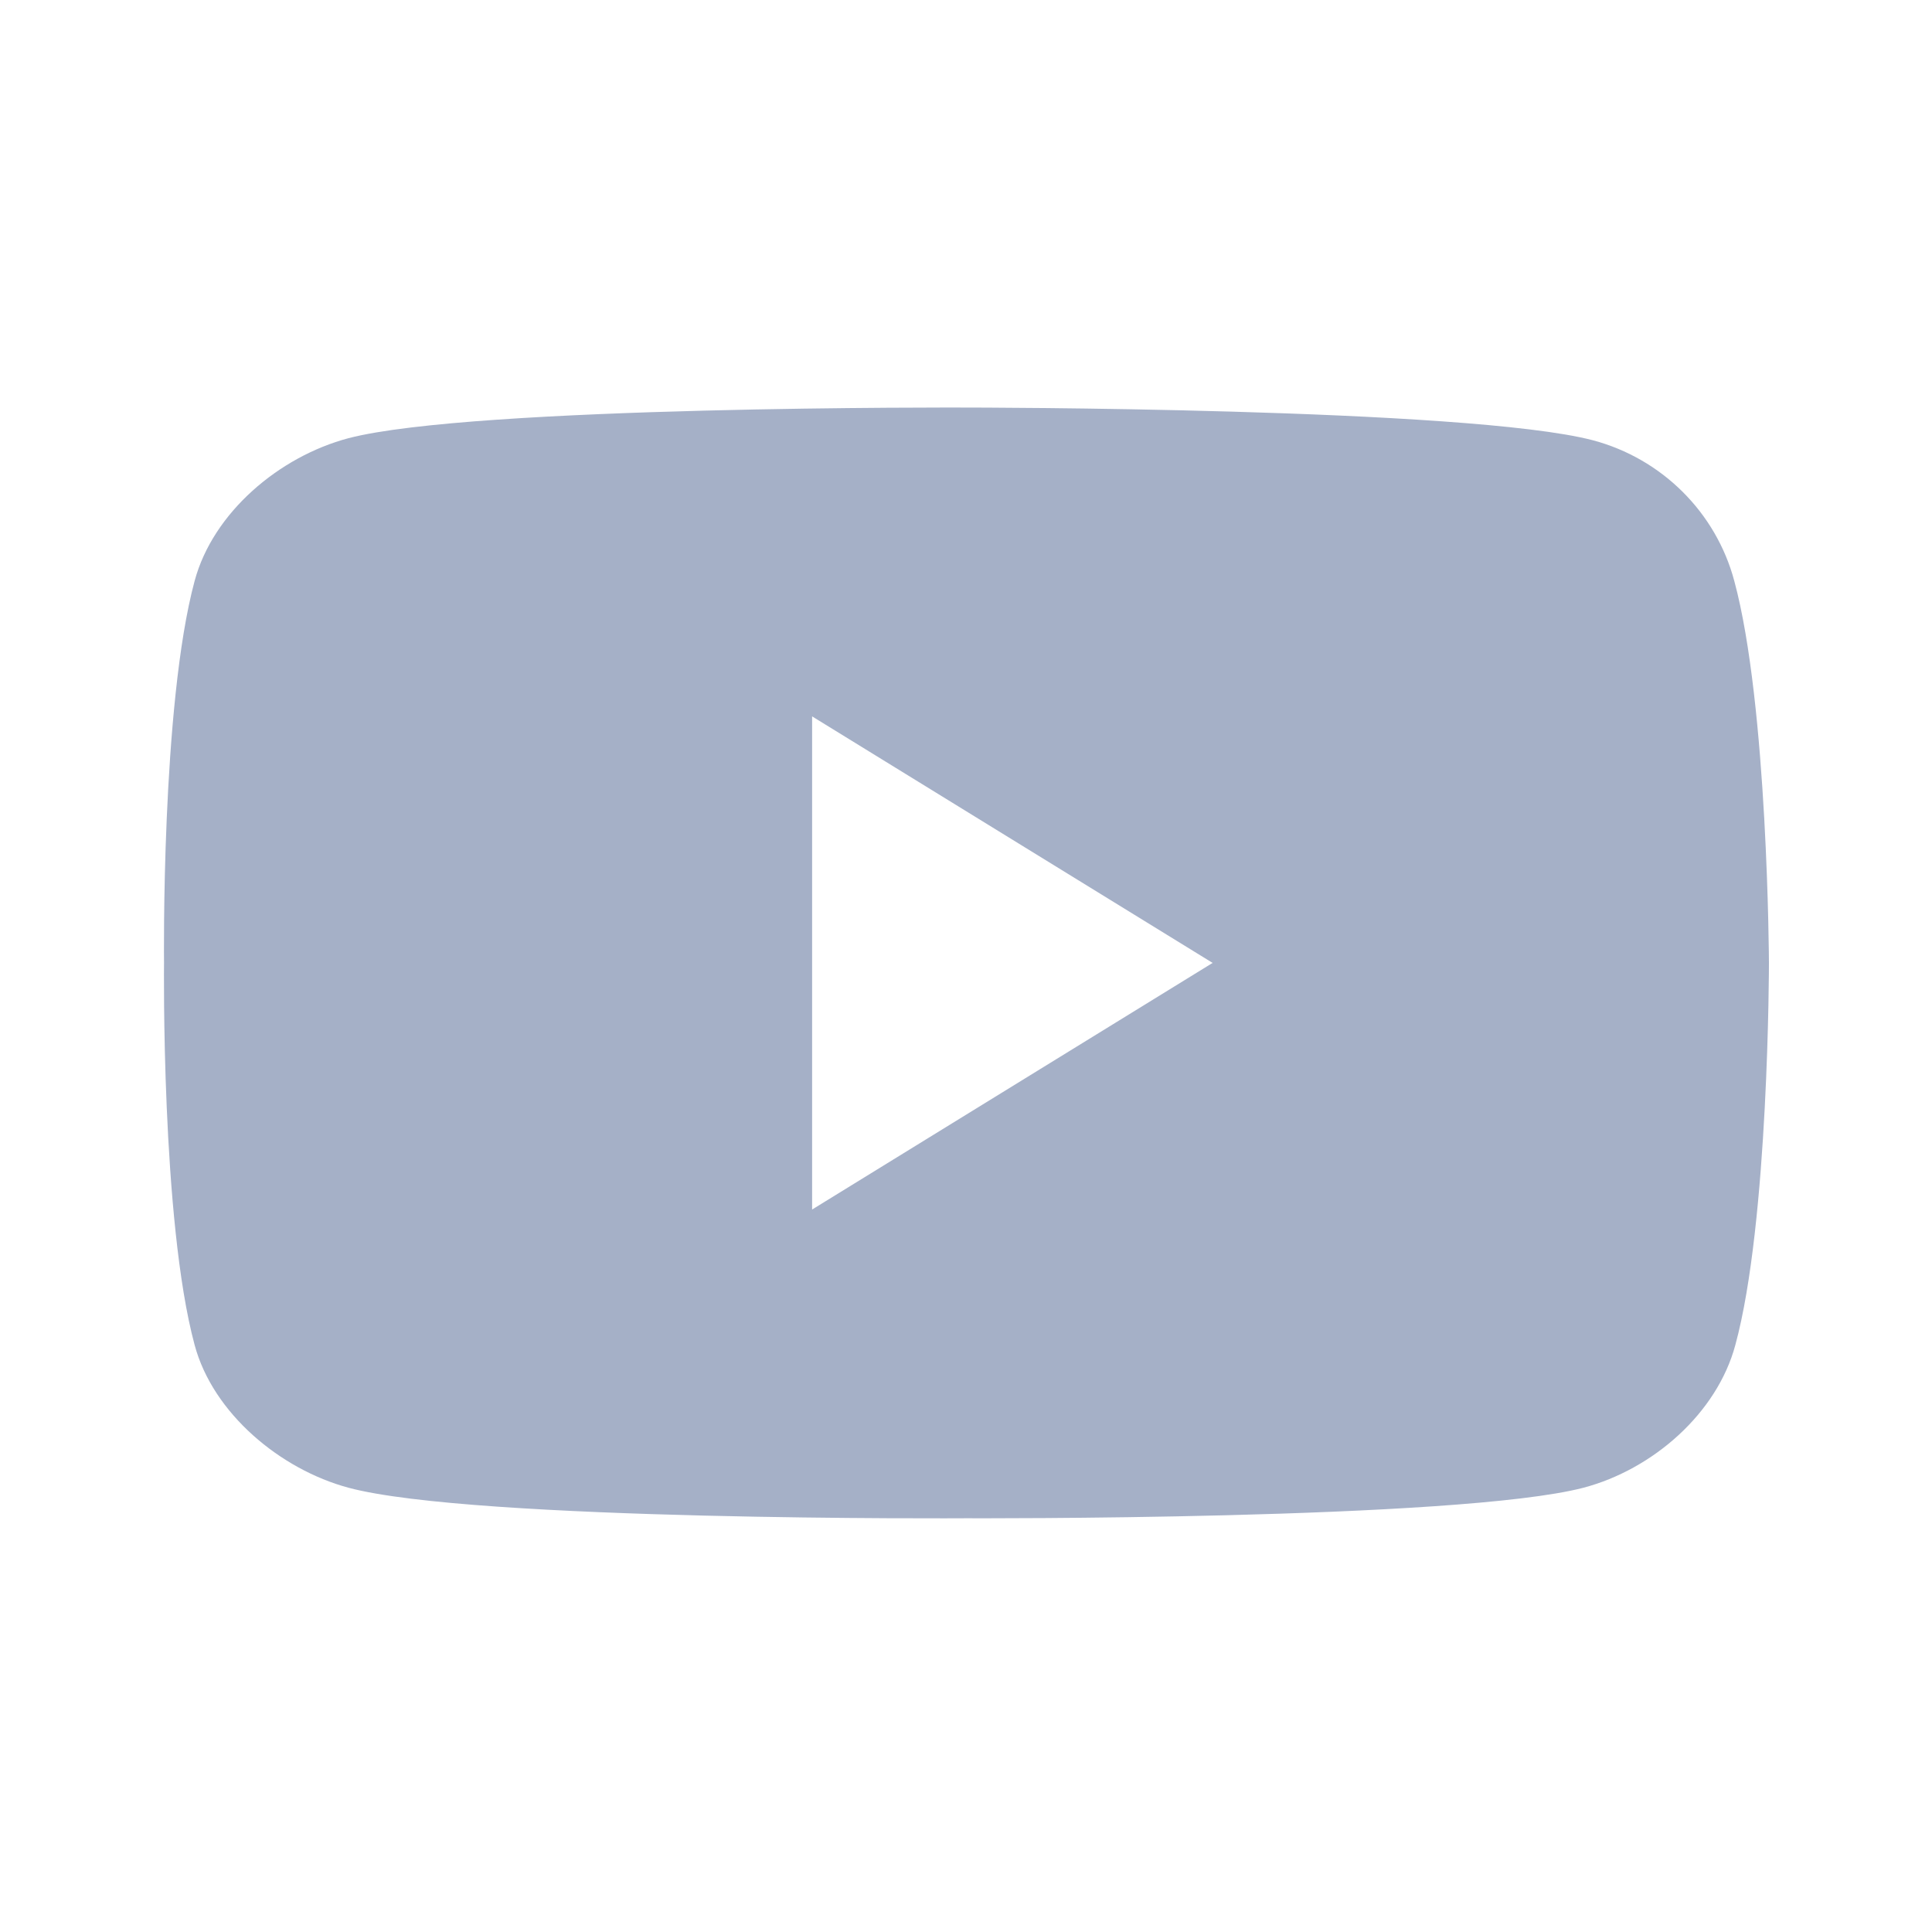 <svg width="20" height="20" viewBox="0 0 20 20" fill="none" xmlns="http://www.w3.org/2000/svg">
<g clip-path="url(#clip0_781_8221)">
<path fill-rule="evenodd" clip-rule="evenodd" d="M16.487 4.557C17.205 4.747 17.764 5.306 17.953 6.013C18.302 7.3 18.312 9.968 18.312 9.968C18.312 9.968 18.312 12.648 17.964 13.924C17.774 14.631 17.11 15.211 16.392 15.401C15.095 15.738 10 15.717 10 15.717C10 15.717 4.905 15.749 3.608 15.401C2.901 15.211 2.205 14.631 2.015 13.924C1.667 12.637 1.698 9.968 1.698 9.968C1.698 9.968 1.667 7.3 2.015 6.013C2.205 5.306 2.89 4.726 3.608 4.536C4.905 4.198 10 4.219 10 4.219C10 4.219 15.19 4.219 16.487 4.557ZM12.553 9.968L8.407 12.521V7.416L12.553 9.968Z" fill="#A5B0C7"/>
</g>
<defs>
<clipPath id="clip0_781_8221">
<rect width="20" height="20" rx="6" fill="white"/>
</clipPath>
</defs>
</svg>
